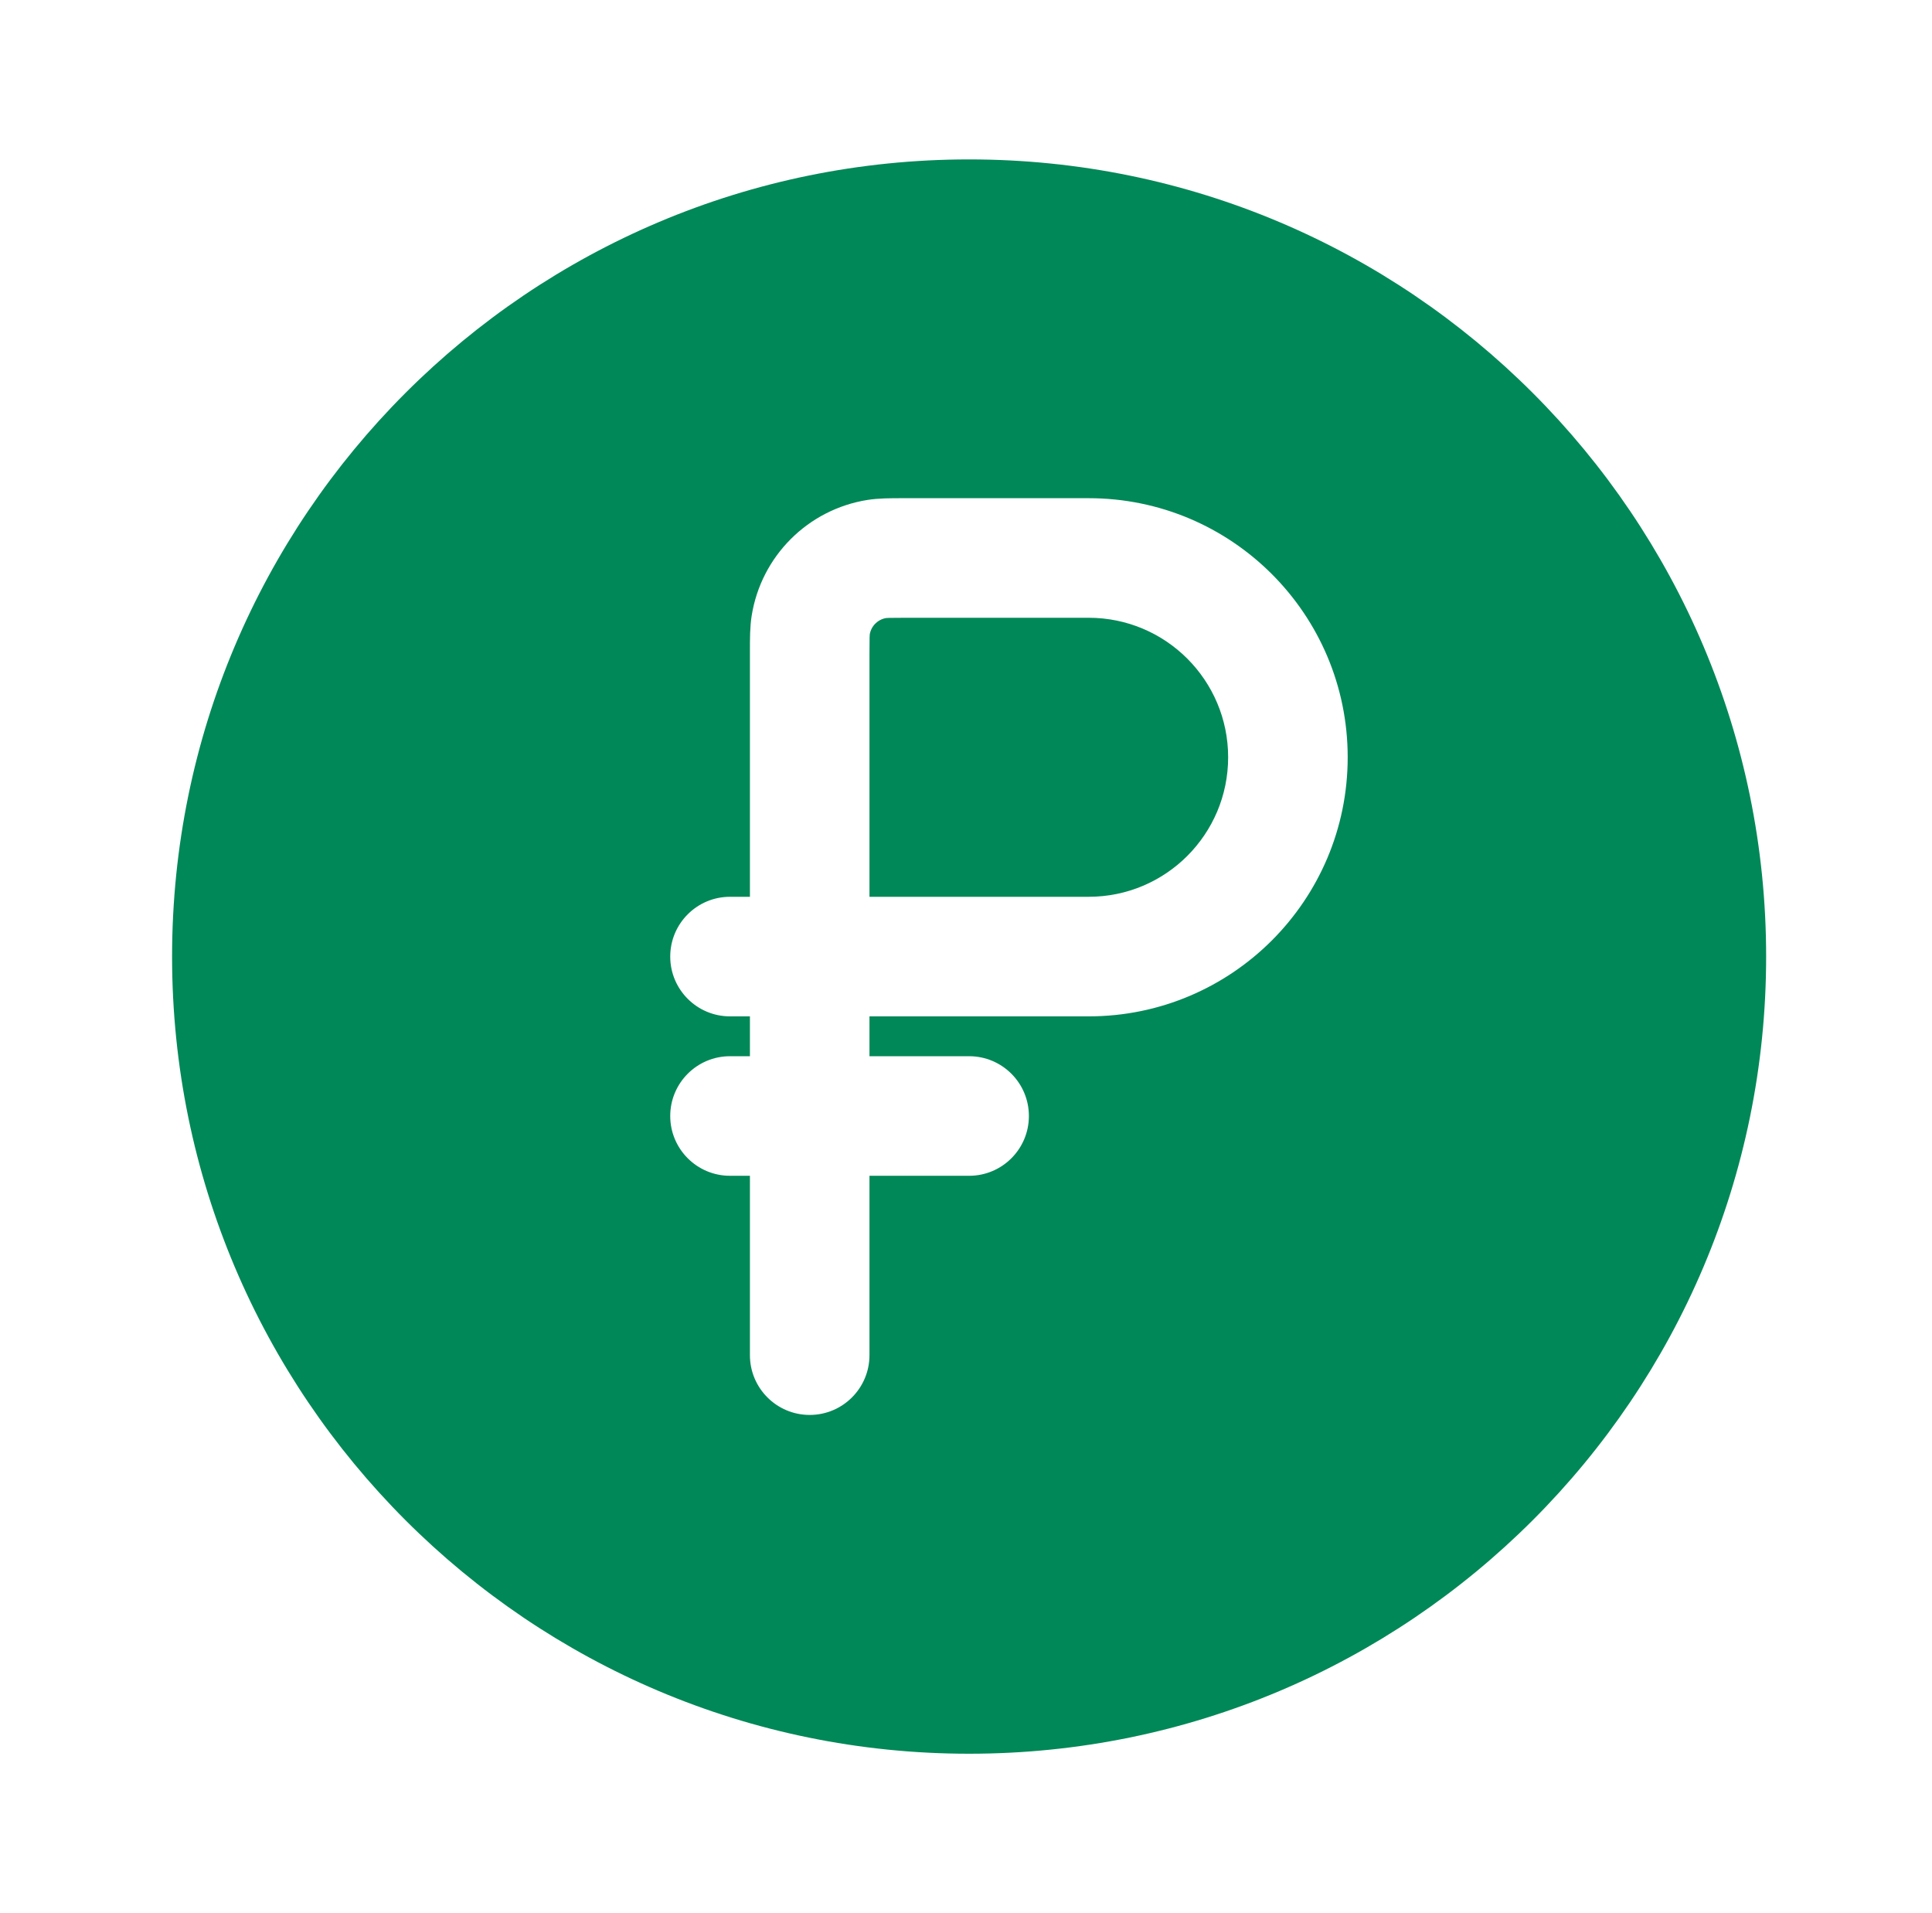 <?xml version="1.0" encoding="UTF-8"?> <svg xmlns="http://www.w3.org/2000/svg" width="101" height="100" viewBox="0 0 101 100" fill="none"><path d="M56.913 46.874H45.454V34.165C45.454 33.761 45.455 33.521 45.46 33.34C45.463 33.224 45.467 33.175 45.468 33.162C45.541 32.722 45.886 32.377 46.327 32.304C46.339 32.303 46.389 32.299 46.504 32.296C46.685 32.291 46.925 32.29 47.329 32.29H56.913C60.94 32.29 64.204 35.555 64.204 39.582C64.204 43.609 60.94 46.874 56.913 46.874Z" fill="#008858"></path><path fill-rule="evenodd" clip-rule="evenodd" d="M92.329 49.999C92.329 73.011 73.675 91.665 50.663 91.665C27.651 91.665 8.996 73.011 8.996 49.999C8.996 26.987 27.651 8.332 50.663 8.332C73.675 8.332 92.329 26.987 92.329 49.999ZM35.038 58.332C35.038 56.606 36.437 55.207 38.163 55.207H39.204V53.124H38.163C36.437 53.124 35.038 51.725 35.038 49.999C35.038 48.273 36.437 46.874 38.163 46.874H39.204L39.204 34.005C39.204 33.399 39.203 32.768 39.294 32.191C39.788 29.071 42.235 26.624 45.355 26.13C45.932 26.039 46.563 26.04 47.169 26.04L56.913 26.04C64.392 26.04 70.454 32.103 70.454 39.582C70.454 47.061 64.392 53.124 56.913 53.124H45.454V55.207H50.663C52.389 55.207 53.788 56.606 53.788 58.332C53.788 60.058 52.389 61.457 50.663 61.457H45.454V70.832C45.454 72.558 44.055 73.957 42.329 73.957C40.603 73.957 39.204 72.558 39.204 70.832V61.457H38.163C36.437 61.457 35.038 60.058 35.038 58.332Z" fill="#008858"></path></svg> 